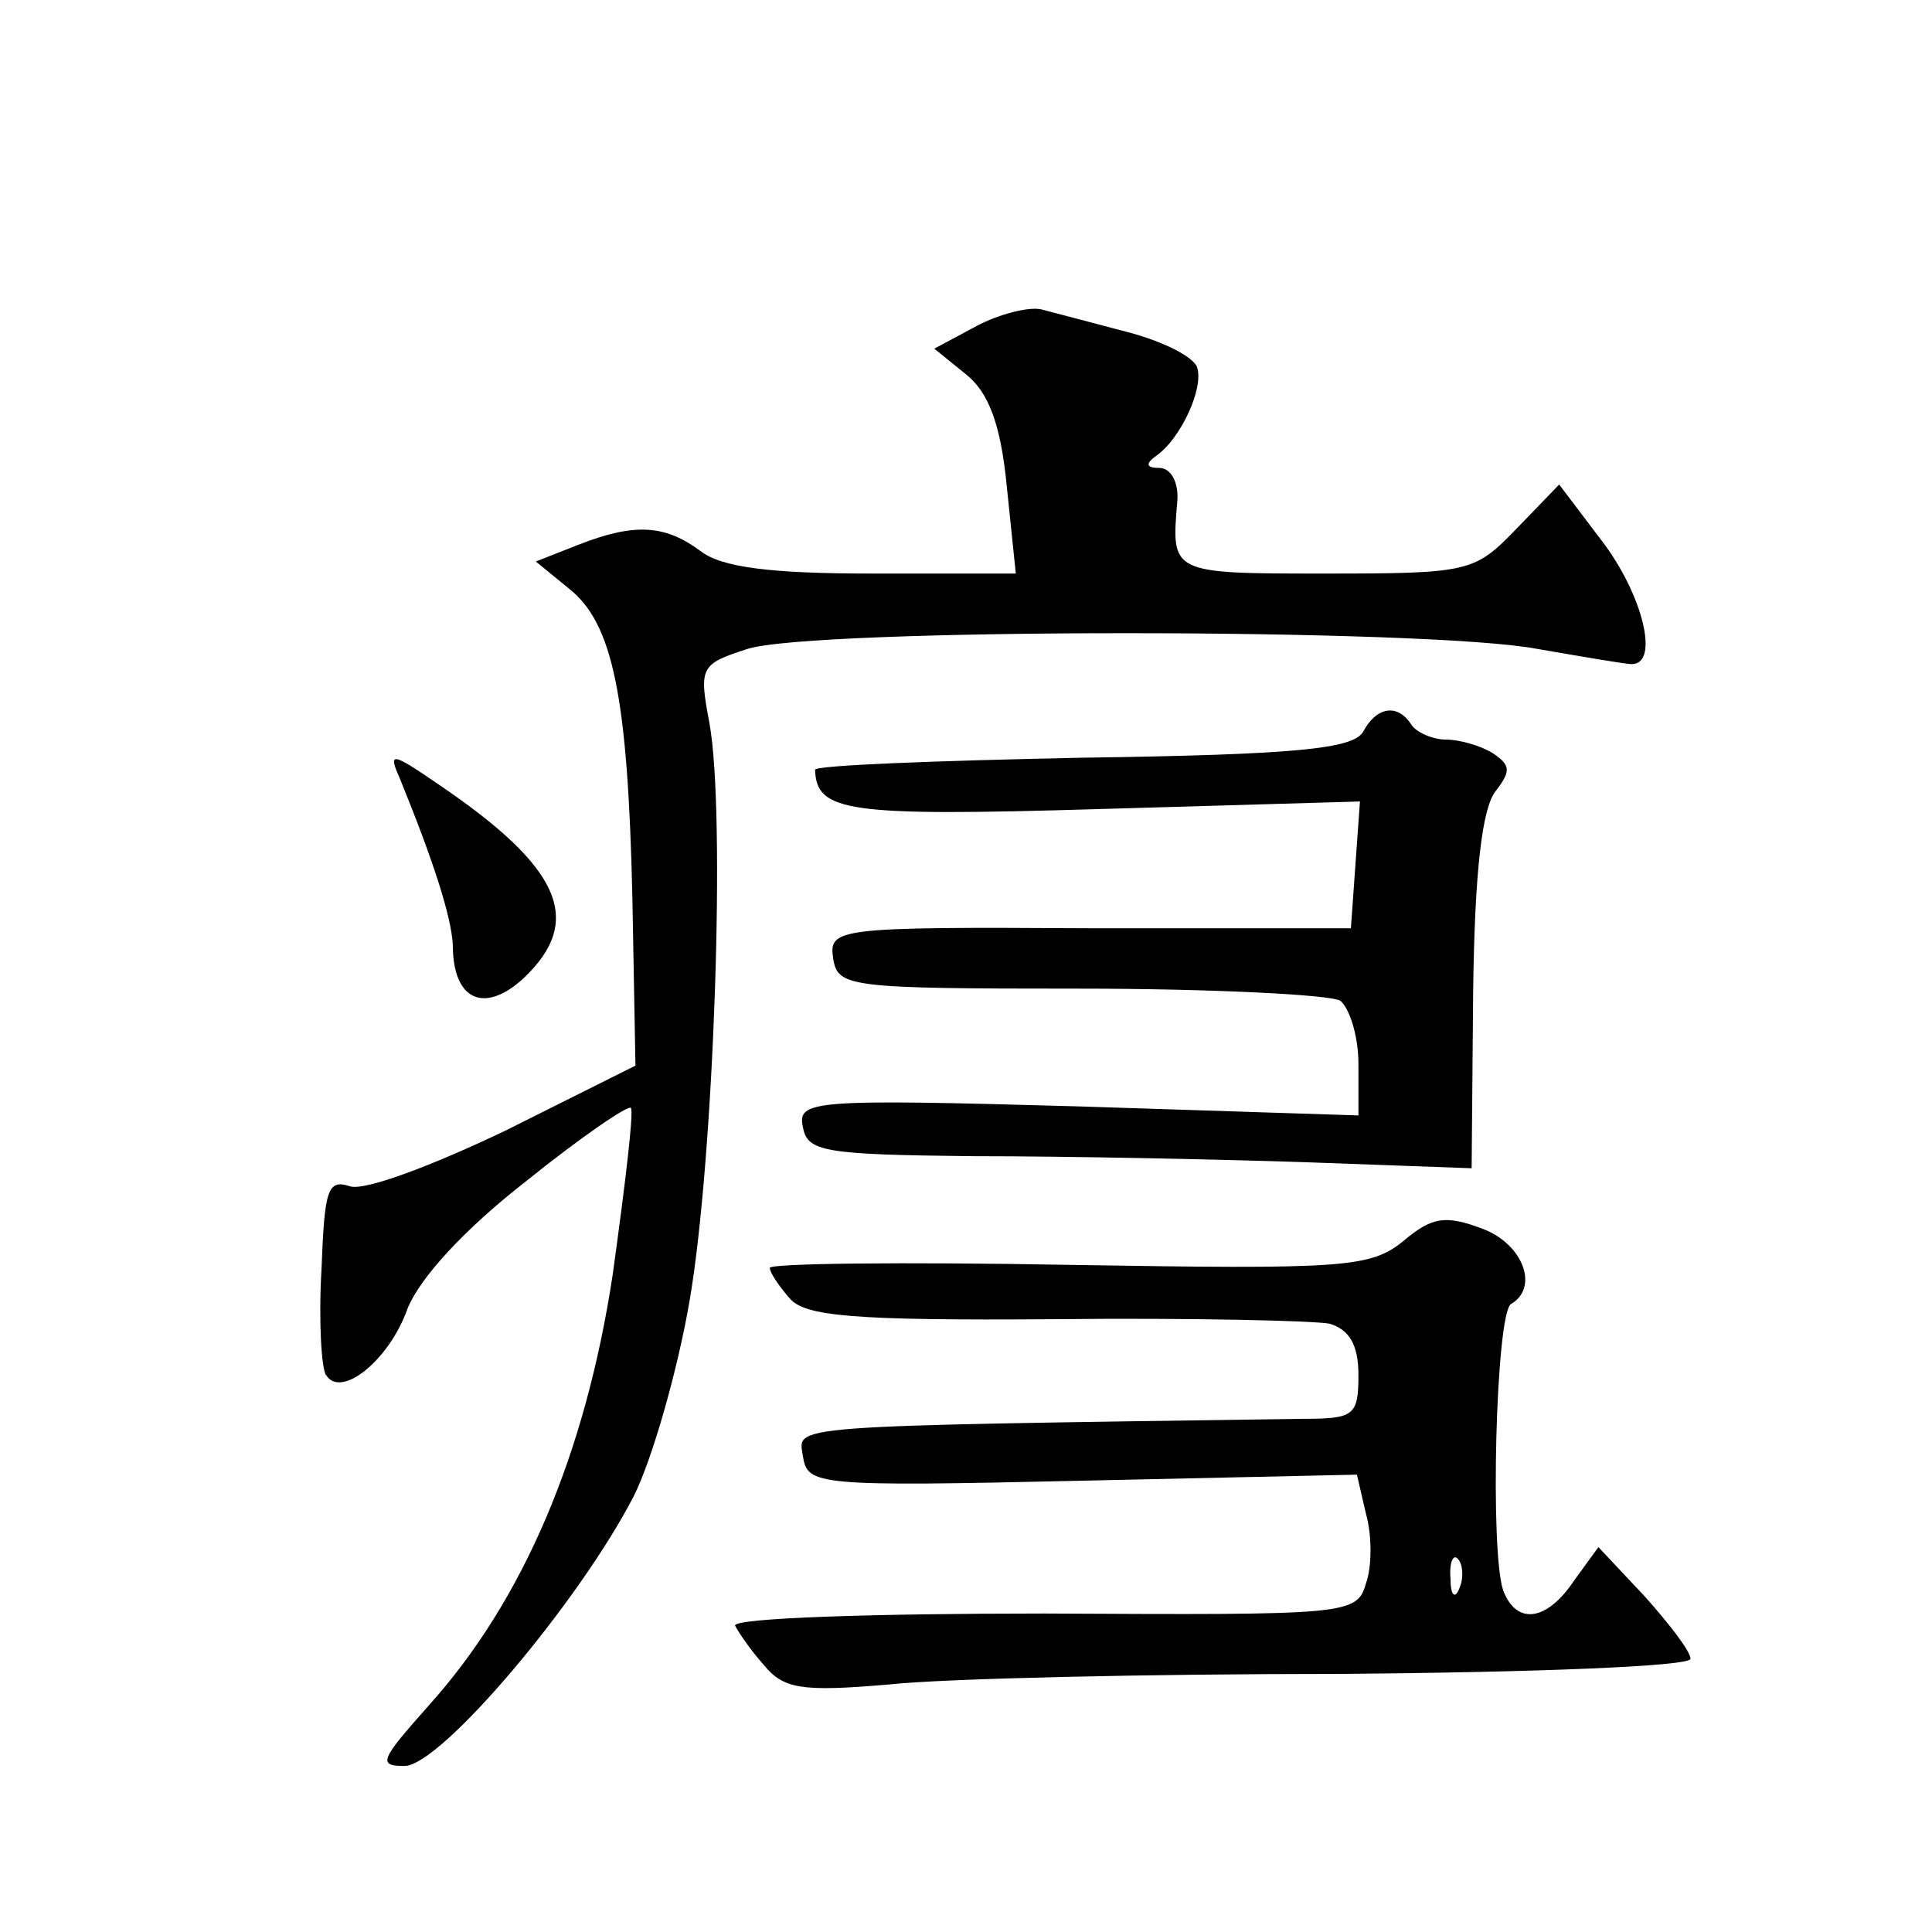 <?xml version="1.0" standalone="no"?>
<!DOCTYPE svg PUBLIC "-//W3C//DTD SVG 20010904//EN"
 "http://www.w3.org/TR/2001/REC-SVG-20010904/DTD/svg10.dtd">
<svg version="1.0" xmlns="http://www.w3.org/2000/svg"
 width="128pt" height="128pt" viewBox="0 0 128 128"
 preserveAspectRatio="xMidYMid meet">
<g transform="translate(0,128) scale(0.1,-0.1)"
fill="#0" stroke="none">
<path d="M647 1064 l-28 -15 21 -17 c15 -12 23 -33 27 -74 l6 -58 -95 0 c-67 0
-100 4 -114 15 -23 17 -43 19 -81 4 l-28 -11 22 -18 c29 -23 39 -71 42 -206 l2
-110 -86 -43 c-48 -23 -93 -40 -103 -37 -15 5 -17 -2 -19 -55 -2 -34 0 -66 3 -70
10 -16 42 10 54 44 8 20 37 52 78 84 36 29 68 51 70 49 2 -3 -4 -52 -12 -110 -18
-119 -59 -216 -122 -286 -32 -36 -34 -40 -16 -40 24 0 116 109 152 179 12 24 29
83 37 130 16 94 24 322 13 382 -7 37 -6 39 25 49 42 14 452 14 524 0 29 -5 58 -10
62 -10 19 0 7 47 -20 82 l-28 37 -28 -29 c-28 -29 -31 -30 -127 -30 -103 0 -102
0 -98 48 1 12 -4 22 -12 22 -9 0 -9 3 -2 8 16 11 32 45 27 59 -3 7 -23 17 -46 23
-23 6 -49 13 -57 15 -8 2 -28 -3 -43 -11z M903 795 c-7 -11 -43 -15 -186 -17 -97
-2 -177 -5 -177 -8 1 -28 21 -31 189 -26 l172 5 -3 -42 -3 -42 -173 0 c-168 1 -173
0 -170 -20 3 -19 10 -20 163 -20 88 0 166 -4 173 -8 6 -5 12 -23 12 -42 l0 -34
-186 6 c-177 5 -186 4 -182 -14 3 -16 14 -18 113 -19 61 0 160 -2 220 -4 l110 -4
1 117 c1 80 6 122 15 133 10 13 10 17 -2 25 -8 5 -22 9 -31 9 -9 0 -20 5 -23 10
-9 14 -23 12 -32 -5z M265 764 c22 -54 34 -91 35 -110 0 -37 21 -46 47 -22 40 38
25 73 -56 128 -32 22 -34 22 -26 4z M930 458 c-22 -18 -39 -19 -222 -16 -109 2
-198 1 -198 -2 0 -3 6 -12 13 -20 10 -12 41 -15 176 -14 89 1 172 -1 182 -3 13
-4 19 -14 19 -34 0 -27 -3 -29 -37 -29 -349 -5 -334 -4 -331 -25 3 -19 9 -20 185
-16 l182 4 6 -26 c4 -14 4 -35 0 -46 -6 -21 -12 -21 -213 -20 -114 0 -206 -3 -205
-8 2 -4 10 -16 19 -26 13 -16 25 -18 83 -13 37 4 172 7 299 7 128 1 232 5 232 10
0 5 -14 23 -30 41 l-31 33 -16 -22 c-18 -27 -38 -30 -47 -7 -9 25 -5 183 5 190
19 11 8 40 -19 50 -24 9 -33 8 -52 -8z m37 -230 c-3 -8 -6 -5 -6 6 -1 11 2 17 5
13 3 -3 4 -12 1 -19z"/>
</g>
</svg>
